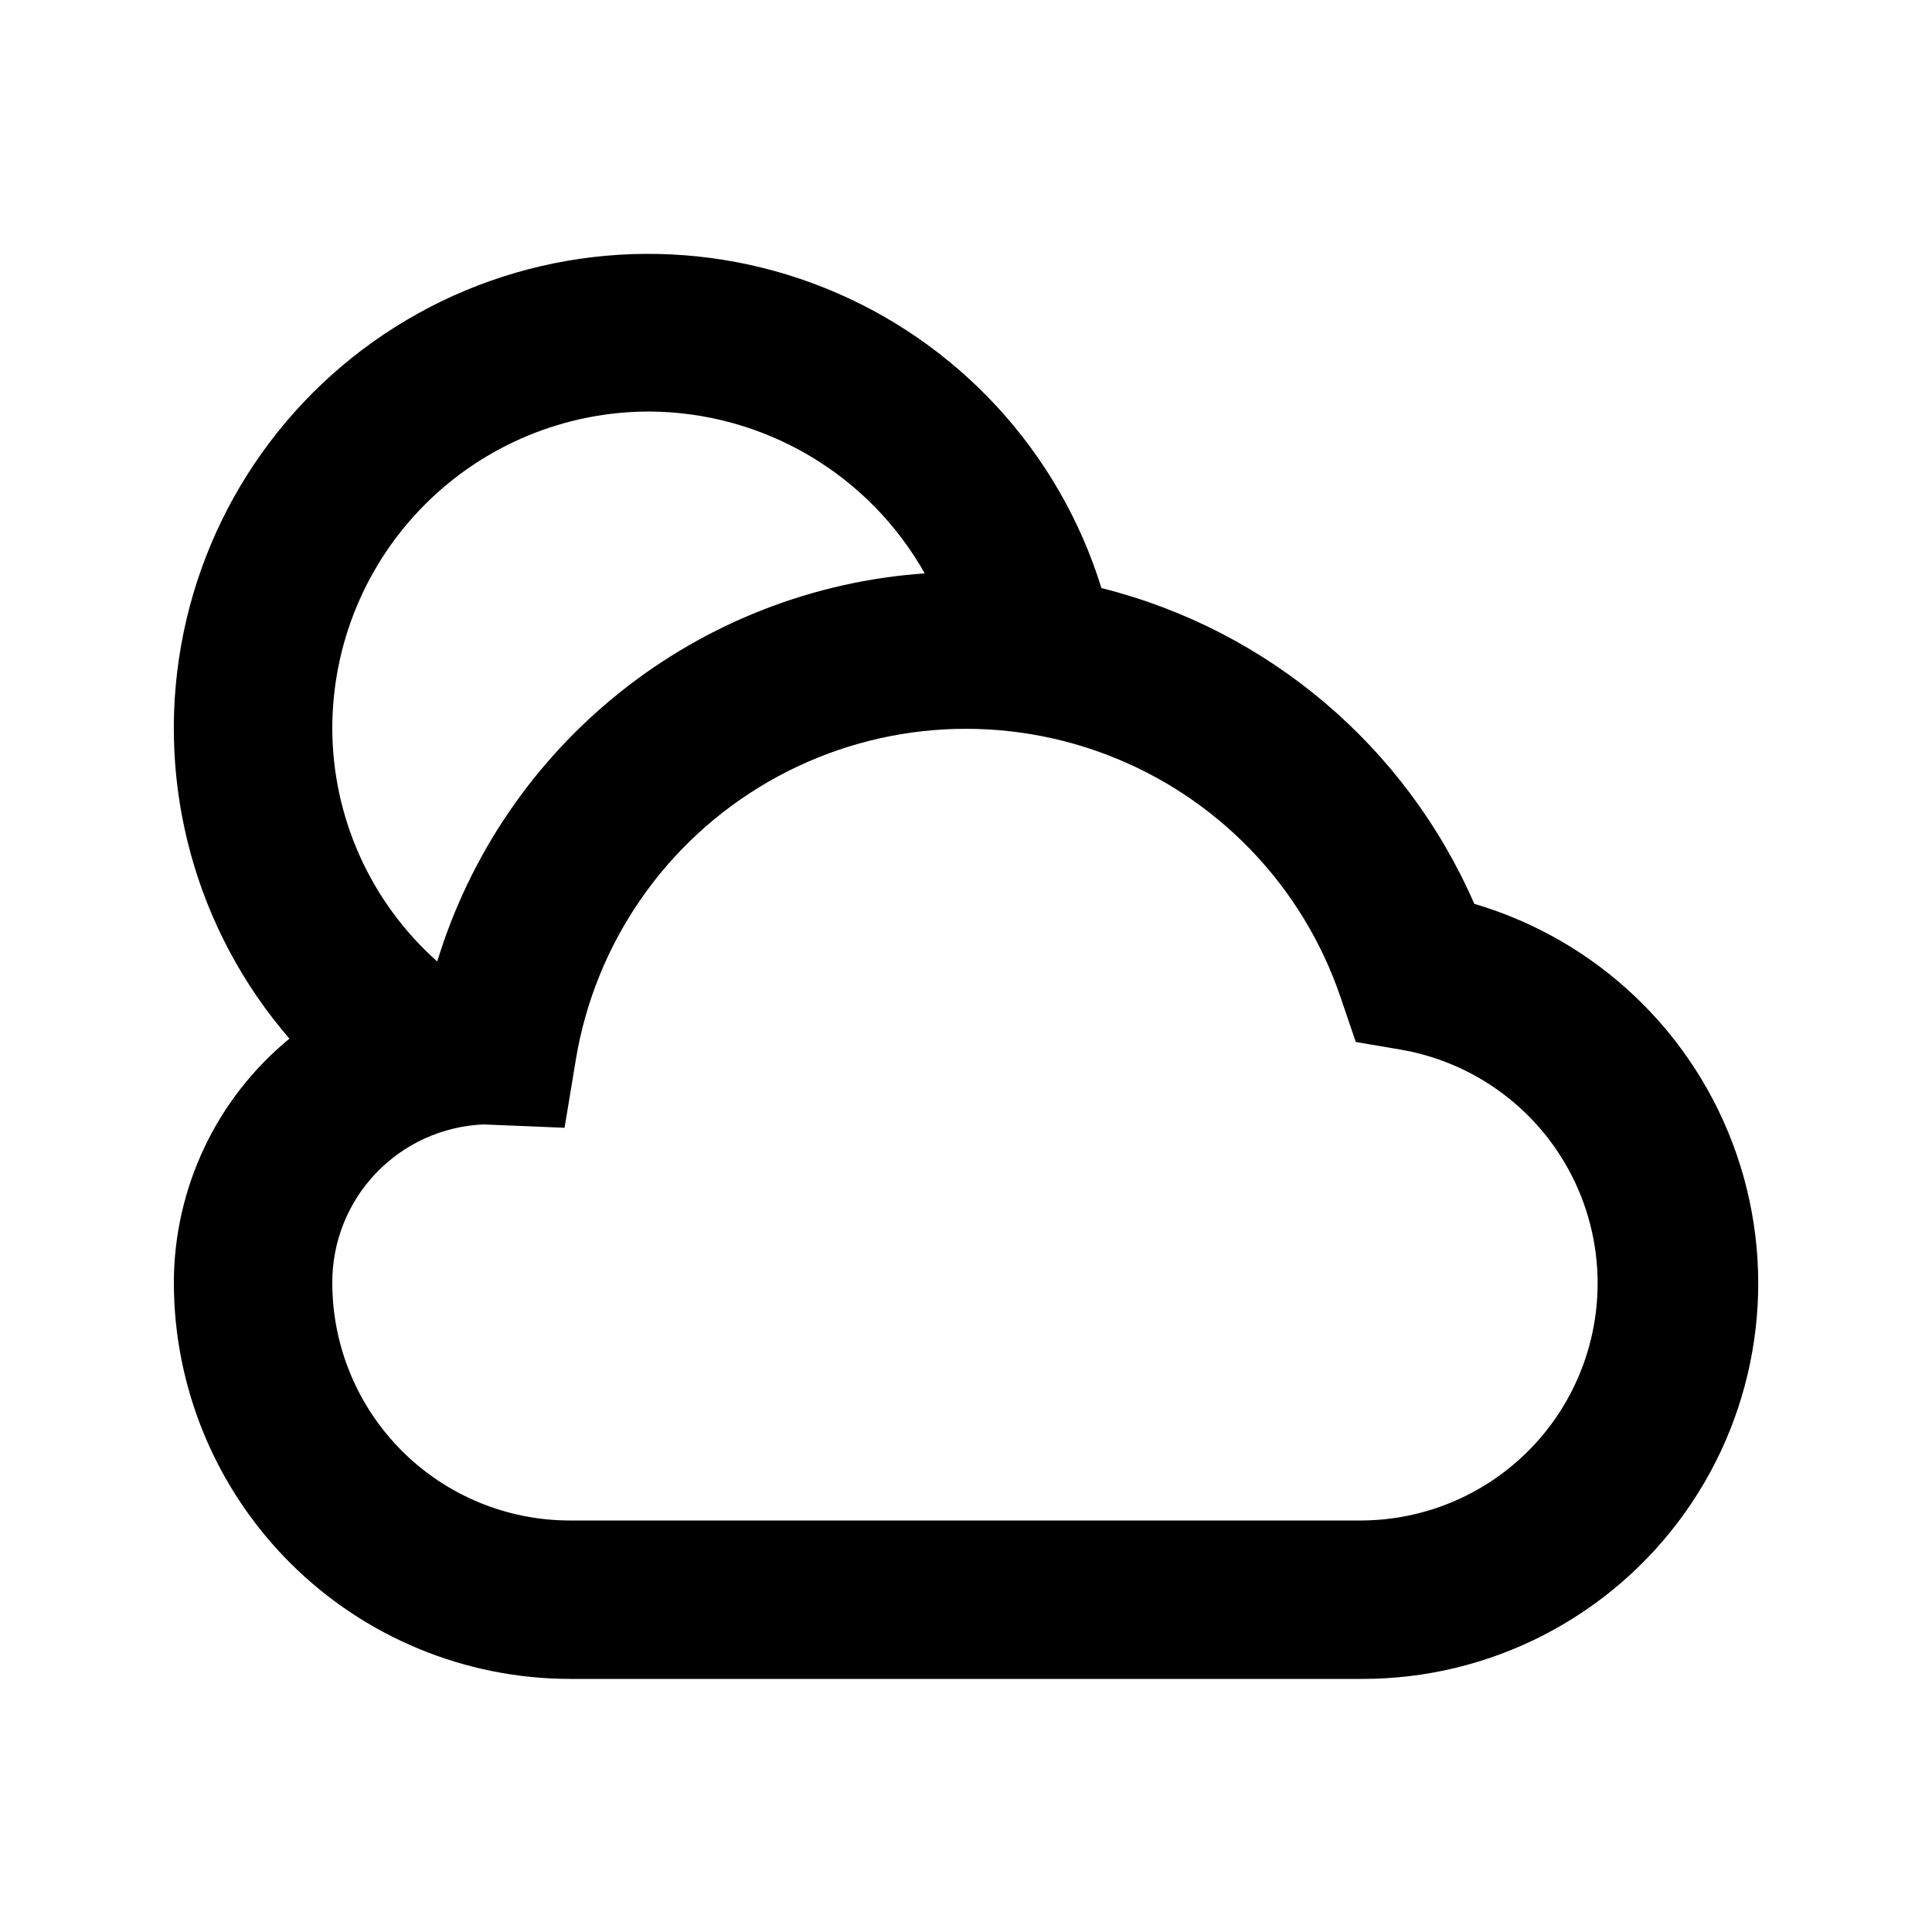 <?xml version="1.0" encoding="UTF-8"?>
<!-- Uploaded to: SVG Repo, www.svgrepo.com, Generator: SVG Repo Mixer Tools -->
<svg fill="#000000" width="800px" height="800px" version="1.1" viewBox="144 144 512 512" xmlns="http://www.w3.org/2000/svg">
 <path d="m534.7 383.52c-18.164-41.715-54.672-72.629-98.809-83.676-11.191-36.176-38.09-65.379-73.227-79.5s-74.766-11.652-107.88 6.723c-33.109 18.371-56.176 50.691-62.789 87.977-6.613 37.285 3.93 75.566 28.707 104.21-19.375 15.902-30.613 39.648-30.629 64.715 0.031 27.828 11.102 54.508 30.777 74.184 19.68 19.676 46.355 30.746 74.184 30.777h209.92c33.926 0.055 65.777-16.312 85.484-43.922 19.711-27.609 24.844-63.051 13.773-95.117-11.066-32.066-36.965-56.793-69.512-66.367zm-218.67-130.46c14.875 0.062 29.469 4.066 42.297 11.598s23.43 18.328 30.734 31.289c-29.414 2.062-57.508 12.996-80.57 31.363-23.066 18.363-40.02 43.293-48.617 71.496-17.645-15.691-27.766-38.164-27.812-61.777 0-22.27 8.848-43.629 24.594-59.375 15.746-15.746 37.105-24.594 59.375-24.594zm188.93 293.89-209.92-0.004c-16.703 0-32.723-6.633-44.531-18.445-11.812-11.809-18.445-27.828-18.445-44.531-0.047-10.809 4.09-21.223 11.551-29.047 7.457-7.828 17.656-12.465 28.461-12.934l21.539 0.883 3-18.137v-0.004c5.152-30.945 23.898-57.953 51.086-73.605 27.184-15.656 59.953-18.312 89.305-7.234 29.352 11.074 52.199 34.715 62.266 64.426l4.031 11.82 12.324 2.098h-0.004c20.754 3.719 38.258 17.594 46.617 36.949 8.359 19.352 6.453 41.609-5.066 59.266-11.523 17.656-31.133 28.355-52.215 28.496z"/>
</svg>